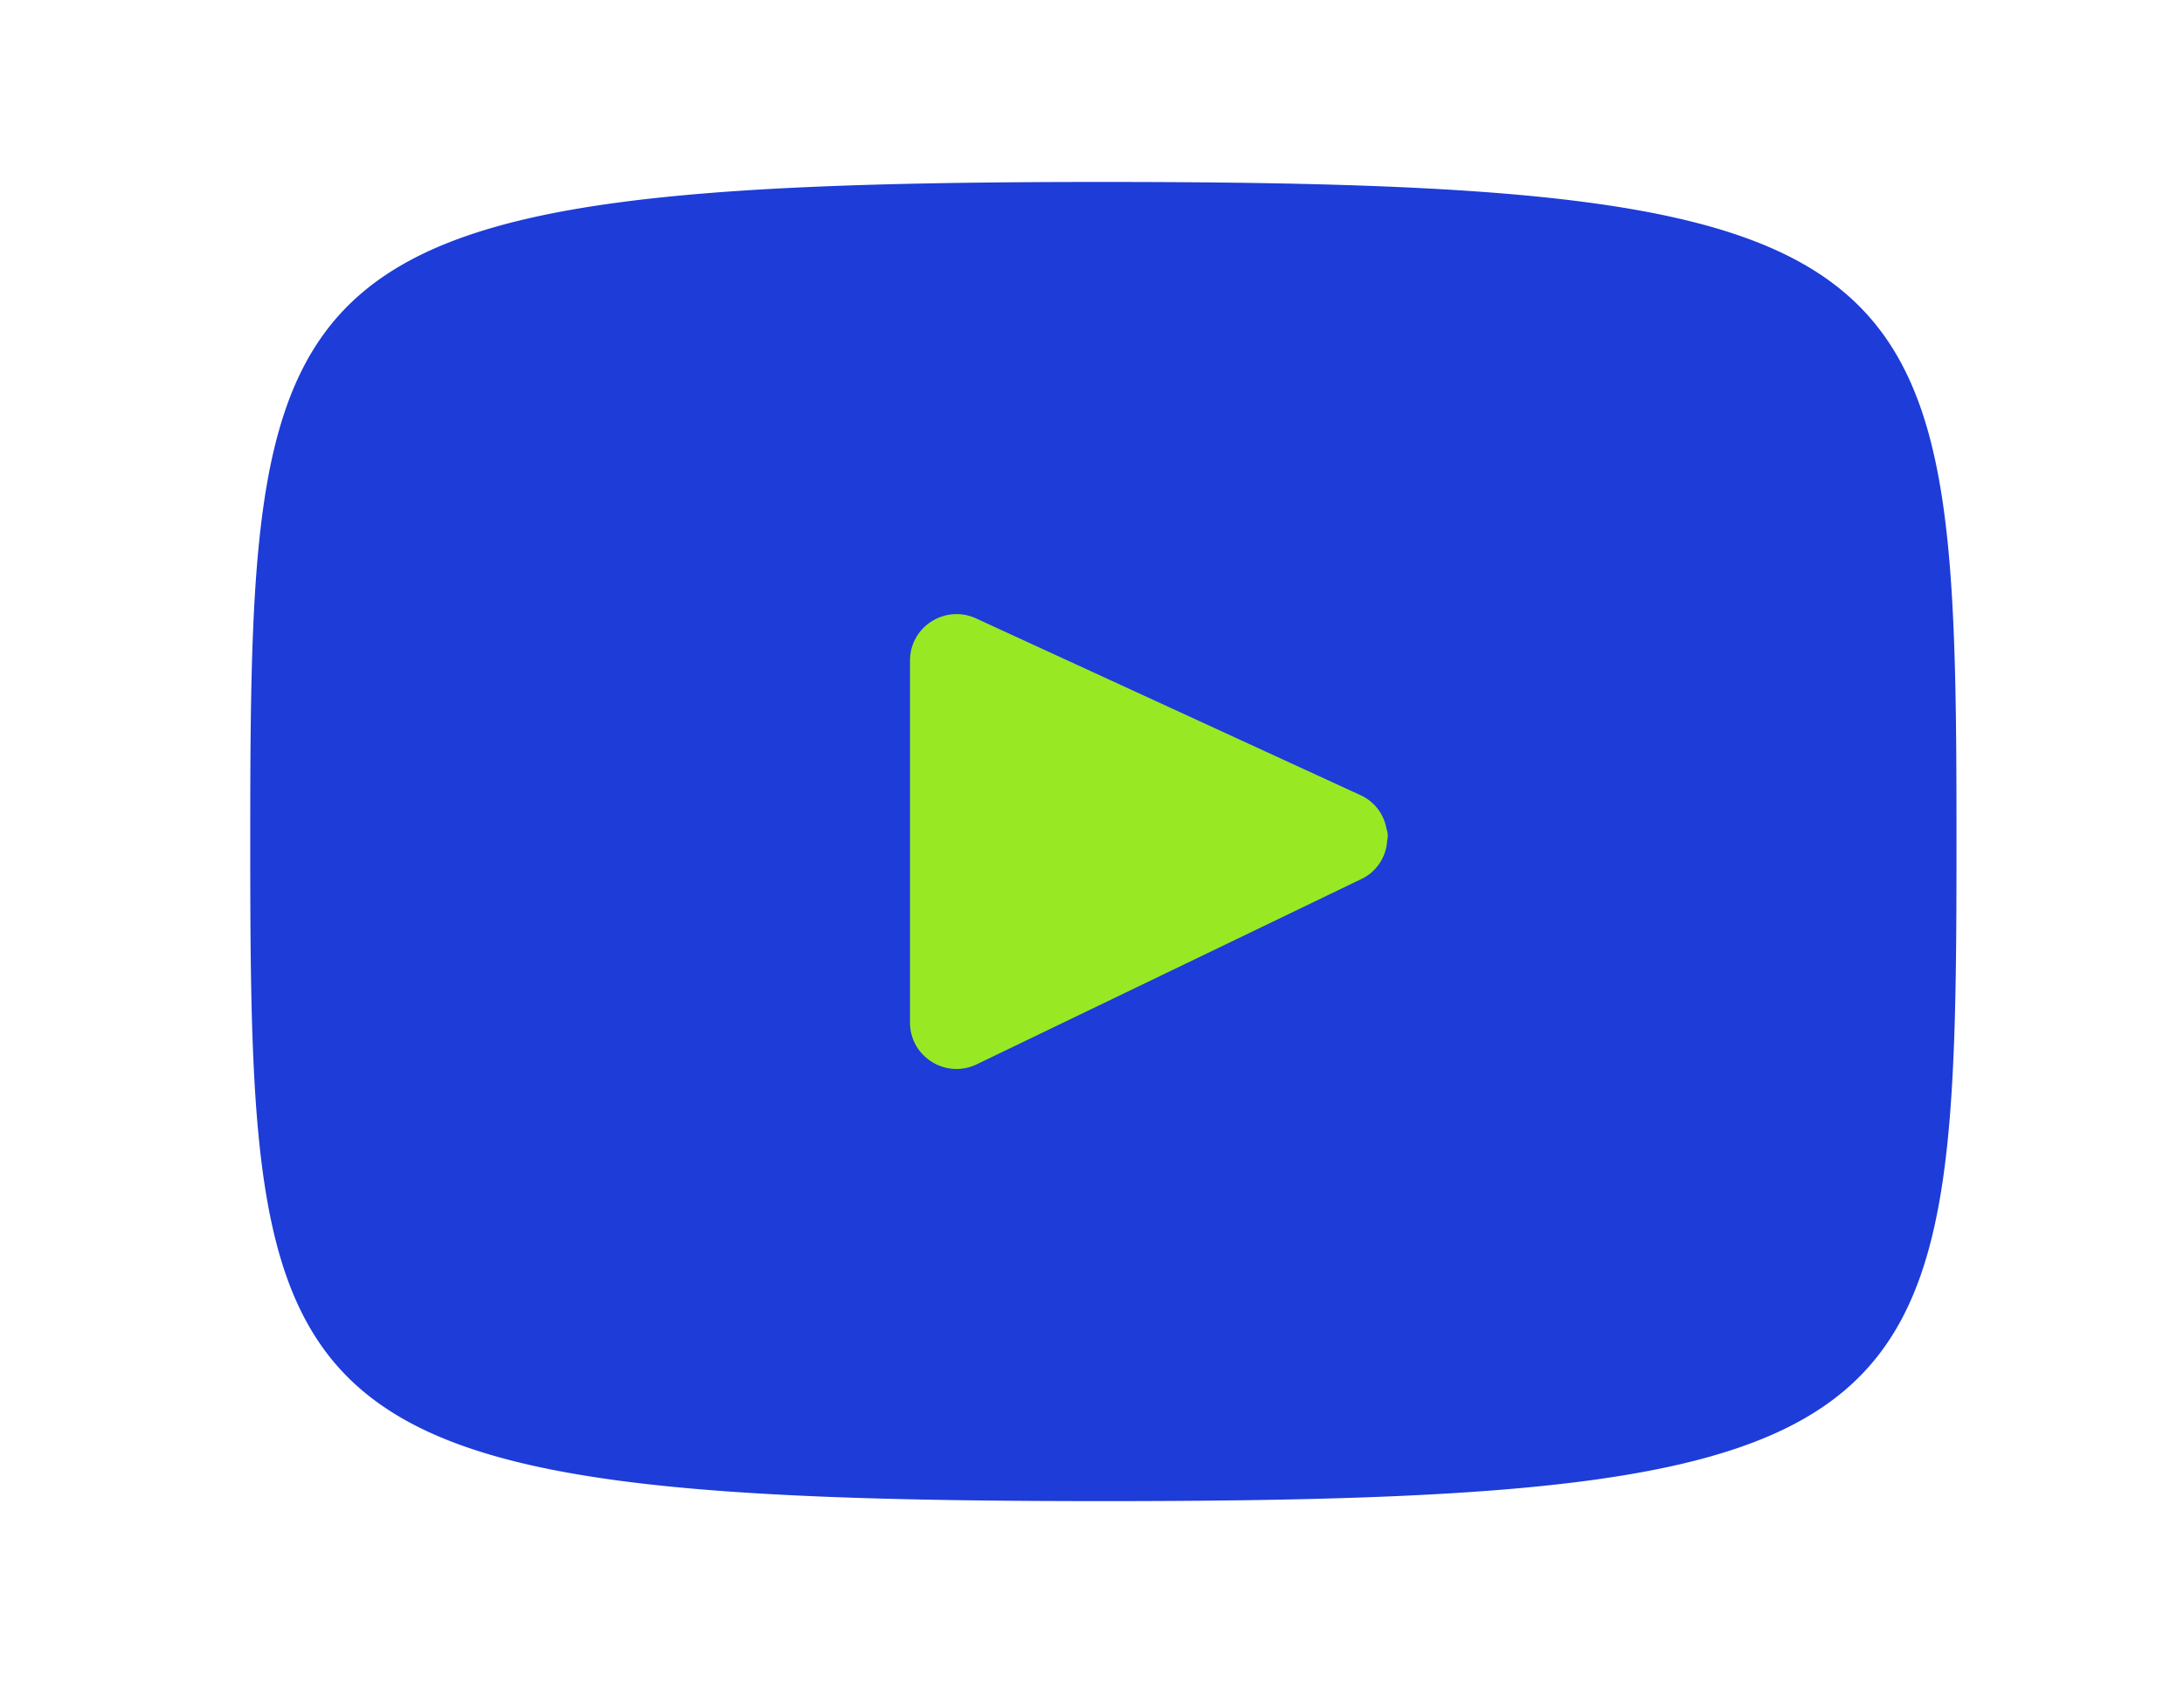<svg xmlns="http://www.w3.org/2000/svg" width="96" height="74" fill="none"><circle cx="48" cy="37" r="21.5" fill="#99E824" stroke="#979797"/><path fill="#FE0100" fill-rule="evenodd" d="M64.966 36.691c.038.204.052.41.038.618a1.008 1.008 0 0 0-.038-.618Z" clip-rule="evenodd"/><mask id="a" width="96" height="74" x="0" y="0" maskUnits="userSpaceOnUse" style="mask-type:luminance"><path fill="#fff" fill-rule="evenodd" d="M0 0h96v74H0V0Z" clip-rule="evenodd"/></mask><g mask="url(#a)"><path fill="#1D3CD8" fill-rule="evenodd" d="m59.838 38.65-16.902 8.144C41.578 47.45 40 46.462 40 44.958V29.043c0-1.489 1.548-2.476 2.904-1.853l16.9 7.772a1.99 1.99 0 0 1 1.138 1.471.847.847 0 0 1 .032.522 1.995 1.995 0 0 1-1.136 1.696ZM48.499 8C11.644 8 11 11.293 11 37c0 25.709.644 29 37.5 29S86 62.709 86 37c0-25.707-.644-29-37.5-29Z" clip-rule="evenodd"/></g></svg>